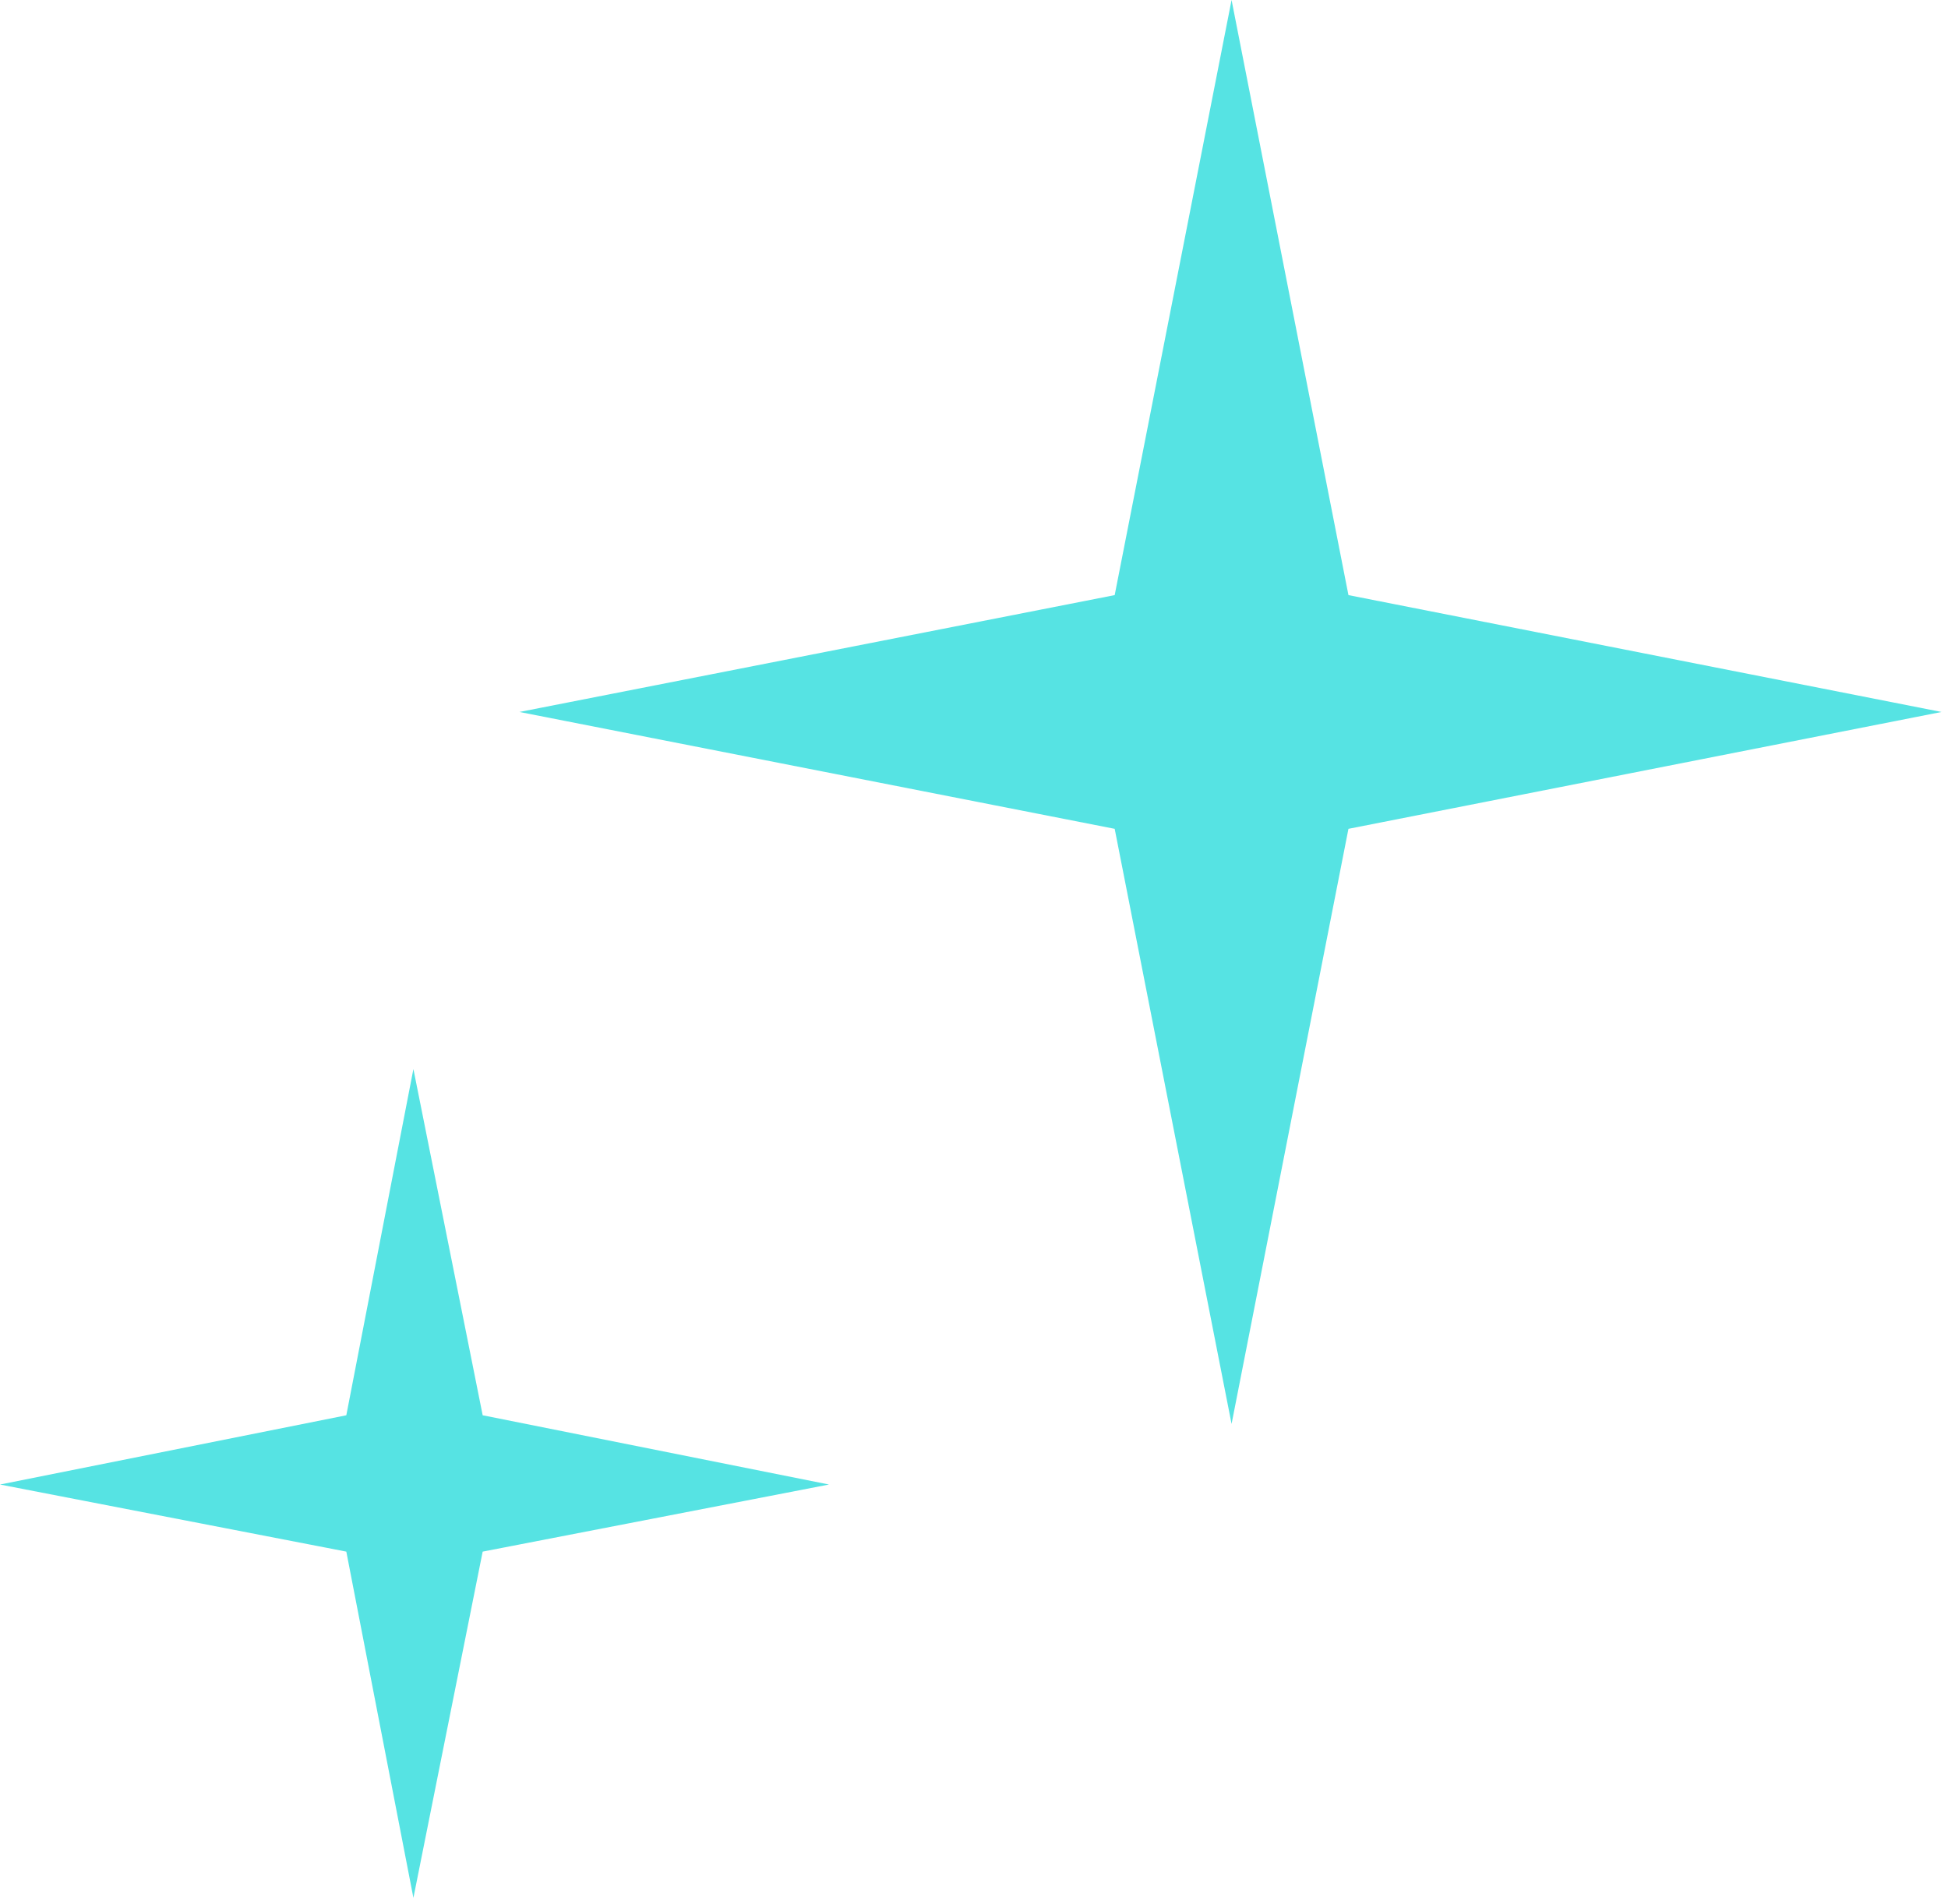 <?xml version="1.0" encoding="UTF-8"?> <svg xmlns="http://www.w3.org/2000/svg" width="90" height="88" viewBox="0 0 90 88" fill="none"><path d="M62.3 38.3L89.7 32.9L62.3 27.5L56.9 0L51.5 27.5L24 32.9L51.5 38.3L56.9 65.8L62.3 38.3Z" fill="#56E3E3"></path><path d="M22.3 71.7L38.3 68.6L22.3 65.4L19.1 49.4L16 65.4L0 68.6L16 71.7L19.1 87.7L22.3 71.7Z" fill="#56E3E3"></path></svg> 